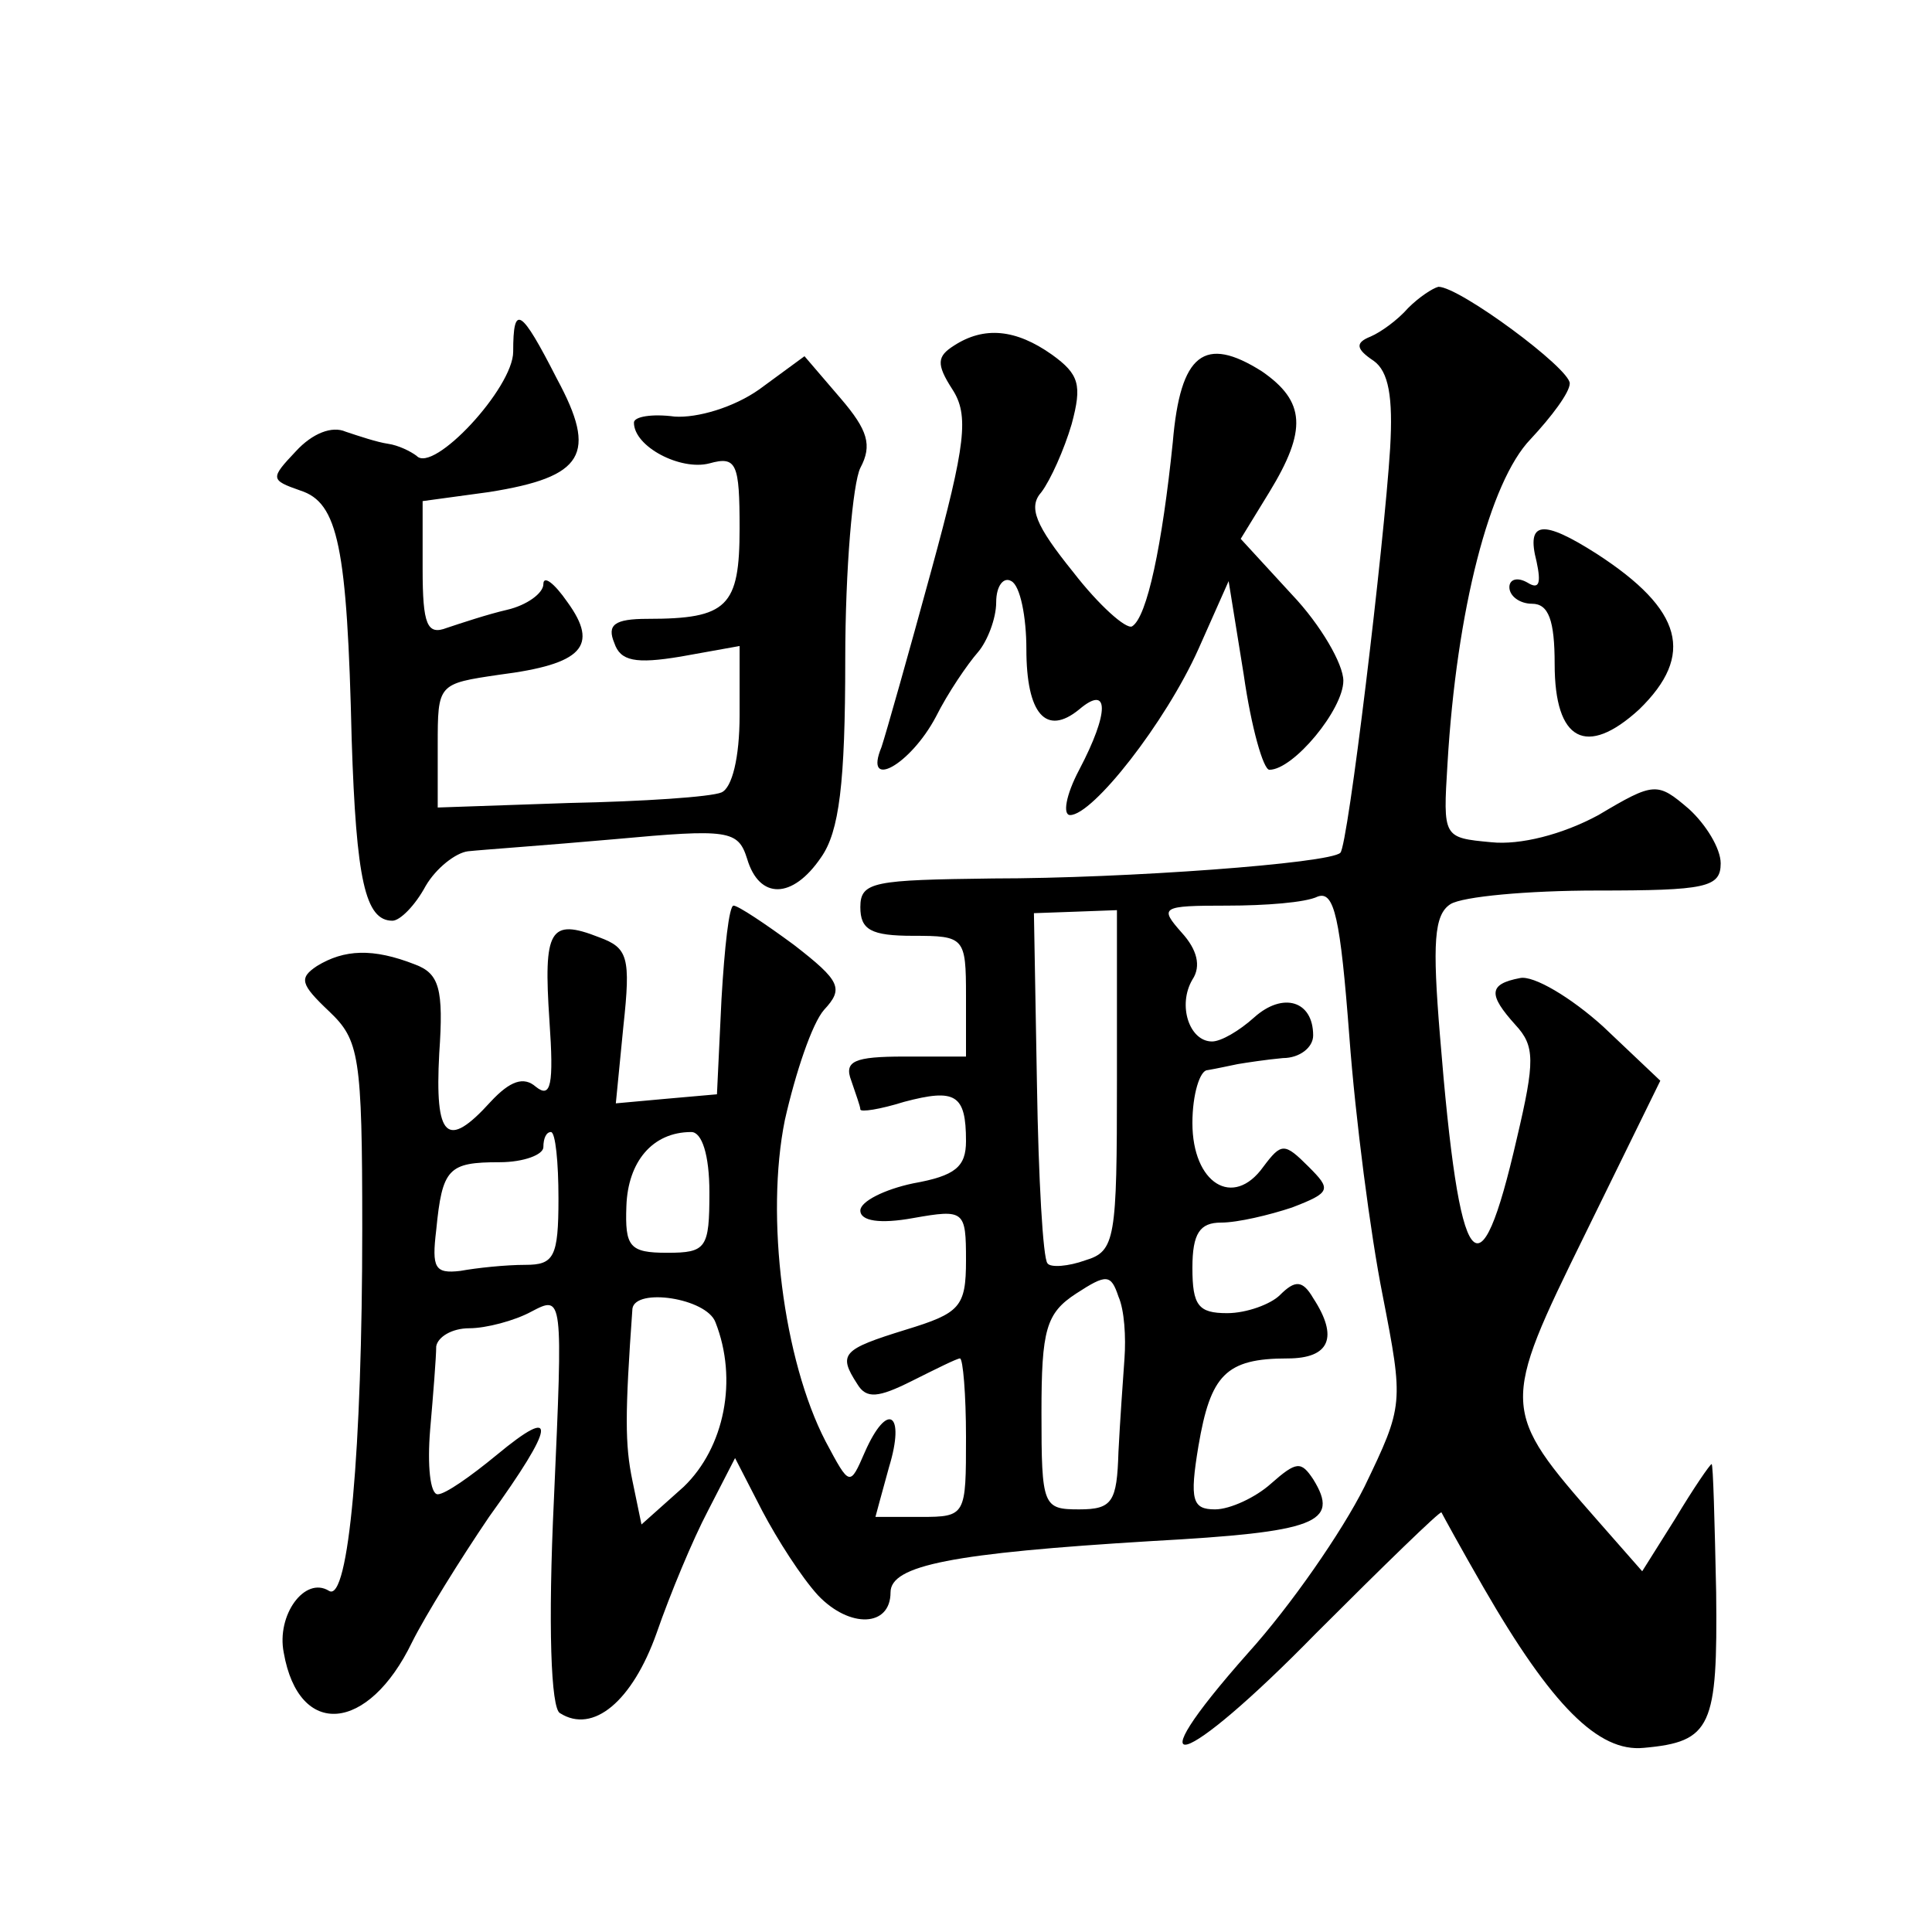 <?xml version="1.0" standalone="no"?>
<!DOCTYPE svg PUBLIC "-//W3C//DTD SVG 20010904//EN"
 "http://www.w3.org/TR/2001/REC-SVG-20010904/DTD/svg10.dtd">
<svg version="1.0" xmlns="http://www.w3.org/2000/svg"
 width="128pt" height="128pt" viewBox="0 0 128 128"
 preserveAspectRatio="xMidYMid meet">
<g transform="translate(0,128) scale(0.1,-0.1)"
fill="#0" stroke="none">
<path d="M933 1076 c-7 -8 -18 -16 -25 -19 -10 -4 -10 -8 2 -16 10 -7 13 -24 11
-58 -4 -64 -28 -264 -33 -268 -7 -7 -142 -17 -230 -17 -79 -1 -88 -2 -88 -19 0
-15 7 -19 35 -19 34 0 35 -1 35 -40 l0 -40 -41 0 c-33 0 -40 -3 -35 -16 3 -9 6
-17 6 -19 0 -2 13 0 29 5 34 9 41 5 41 -26 0 -17 -7 -23 -35 -28 -19 -4 -35 -12
-35 -18 0 -7 13 -9 35 -5 34 6 35 5 35 -28 0 -31 -4 -35 -40 -46 -42 -13 -45 -16
-32 -36 6 -10 14 -9 36 2 16 8 30 15 32 15 2 0 4 -24 4 -52 0 -52 0 -53 -30 -53
-16 0 -30 0 -30 0 0 0 4 15 9 33 11 36 -1 44 -16 10 -10 -23 -10 -23 -26 7 -28
54 -40 149 -27 213 7 31 18 64 26 73 13 14 11 19 -20 43 -19 14 -37 26 -40 26 -3
0 -6 -28 -8 -62 l-3 -63 -34 -3 -33 -3 5 51 c5 46 3 52 -16 59 -33 13 -37 5 -33
-55 3 -43 1 -52 -9 -44 -8 7 -17 4 -30 -10 -29 -32 -37 -24 -34 32 3 43 0 53 -16
59 -28 11 -47 10 -65 -1 -12 -8 -11 -12 8 -30 20 -19 22 -29 22 -144 0 -146 -9
-248 -22 -240 -16 10 -35 -16 -30 -41 10 -57 56 -53 85 7 9 18 32 55 51 83 44 61
46 75 5 41 -17 -14 -34 -26 -39 -26 -5 0 -7 19 -5 43 2 23 4 48 4 55 1 6 10 12
22 12 11 0 30 5 41 11 21 11 21 11 15 -124 -4 -84 -2 -139 4 -142 22 -14 48 8 64
53 9 26 24 62 34 81 l18 35 18 -35 c10 -19 26 -44 37 -56 21 -22 48 -21 48 2 0
18 41 26 173 34 109 6 125 12 107 41 -8 12 -11 12 -28 -3 -10 -9 -27 -17 -37 -17
-15 0 -17 6 -11 42 8 47 18 58 59 58 28 0 34 14 17 40 -7 12 -12 12 -22 2 -6 -6
-22 -12 -35 -12 -19 0 -23 5 -23 30 0 23 5 30 19 30 11 0 32 5 47 10 26 10 26 12
11 27 -16 16 -18 16 -30 0 -20 -28 -47 -11 -47 29 0 19 5 35 10 35 6 1 15 3 20
4 6 1 19 3 30 4 11 0 20 7 20 15 0 23 -20 29 -39 12 -10 -9 -22 -16 -28 -16 -15
0 -23 24 -13 41 6 9 3 20 -7 31 -15 17 -14 18 30 18 25 0 52 2 60 6 11 4 15 -14
21 -93 4 -54 14 -131 22 -171 14 -72 14 -73 -12 -127 -15 -30 -49 -79 -77 -110
-78 -88 -44 -78 45 13 45 45 82 81 83 80 1 -2 13 -24 28 -50 45 -78 76 -109 106
-106 45 4 49 14 48 103 -1 47 -2 85 -3 85 -1 0 -12 -16 -24 -36 l-22 -35 -29 33
c-65 74 -65 76 -9 190 l50 102 -38 36 c-21 19 -46 34 -55 32 -21 -4 -21 -11 -3
-31 13 -14 13 -24 1 -75 -25 -109 -38 -93 -51 68 -5 61 -4 80 7 87 8 5 51 9 97
9 72 0 82 2 82 18 0 10 -10 26 -21 36 -21 18 -23 18 -60 -4 -24 -13 -52 -20 -71
-18 -32 3 -32 3 -29 52 6 102 28 187 55 215 14 15 26 31 26 37 0 10 -73 64 -87
64 -4 -1 -13 -7 -20 -14z m-193 -512 c0 -105 -1 -113 -21 -119 -11 -4 -23 -5 -25
-2 -3 3 -6 56 -7 119 l-2 113 28 1 27 1 0 -113z m-370 -78 c0 -39 -3 -44 -22 -44
-13 0 -32 -2 -43 -4 -17 -2 -19 2 -16 27 4 41 8 45 42 45 16 0 29 5 29 10 0 6 2
10 5 10 3 0 5 -20 5 -44z m100 4 c0 -37 -2 -40 -28 -40 -25 0 -28 4 -27 31 1 29
17 49 43 49 7 0 12 -15 12 -40z m275 -110 c-1 -14 -3 -42 -4 -62 -1 -33 -4 -38
-26 -38 -24 0 -25 2 -25 64 0 55 3 66 23 79 20 13 23 13 28 -2 4 -9 5 -27 4 -41z
m-271 24 c15 -38 6 -83 -21 -109 l-28 -25 -6 29 c-5 24 -5 44 0 114 2 14 49 7 55
-9z M340 1047 c0 -24 -53 -81 -64 -69 -4 3 -12 7 -19 8 -7 1 -19 5 -28 8 -9 4 -22
-1 -33 -13 -17 -18 -17 -19 3 -26 25 -8 31 -37 34 -165 3 -93 9 -120 27 -120 5
0 15 10 22 23 7 12 20 22 28 23 9 1 52 4 97 8 76 7 82 6 88 -13 8 -27 30 -27 49
1 12 17 16 49 16 131 0 60 5 117 10 127 8 15 5 25 -13 46 l-24 28 -30 -22 c-17
-12 -41 -19 -56 -18 -15 2 -27 0 -27 -4 0 -16 31 -32 50 -27 18 5 20 0 20 -43 0
-52 -8 -60 -61 -60 -22 0 -27 -4 -22 -16 4 -12 14 -14 44 -9 l39 7 0 -46 c0 -28
-5 -48 -12 -51 -7 -3 -52 -6 -101 -7 l-87 -3 0 41 c0 41 0 41 41 47 55 7 66 19
45 48 -9 13 -16 18 -16 12 0 -6 -11 -14 -24 -17 -13 -3 -31 -9 -40 -12 -13 -5 -16
2 -16 39 l0 45 44 6 c63 10 72 25 45 75 -24 47 -29 50 -29 18z M632 1051 c-11 -7
-12 -12 -1 -29 11 -17 9 -36 -14 -120 -15 -55 -30 -108 -33 -117 -12 -29 19 -12
36 20 8 16 21 35 28 43 6 7 12 22 12 33 0 11 5 17 10 14 6 -3 10 -24 10 -45 0 -43
13 -58 35 -40 20 17 20 -2 0 -40 -9 -17 -11 -30 -6 -30 15 0 63 61 85 110 l20 45
10 -62 c5 -35 13 -63 17 -63 16 0 49 40 49 59 0 11 -15 37 -34 57 l-34 37 19 31
c25 41 24 60 -5 80 -38 24 -54 12 -59 -47 -7 -68 -17 -116 -27 -122 -4 -2 -22 14
-39 36 -25 31 -30 43 -21 53 6 8 15 28 20 45 7 26 5 33 -13 46 -24 17 -45 19 -65
6z M1018 908 c3 -14 2 -19 -6 -14 -7 4 -12 2 -12 -3 0 -6 7 -11 15 -11 11 0 15
-11 15 -40 0 -51 21 -62 56 -30 37 36 29 66 -28 103 -36 23 -47 22 -40 -5z"/>
</g>
</svg>
